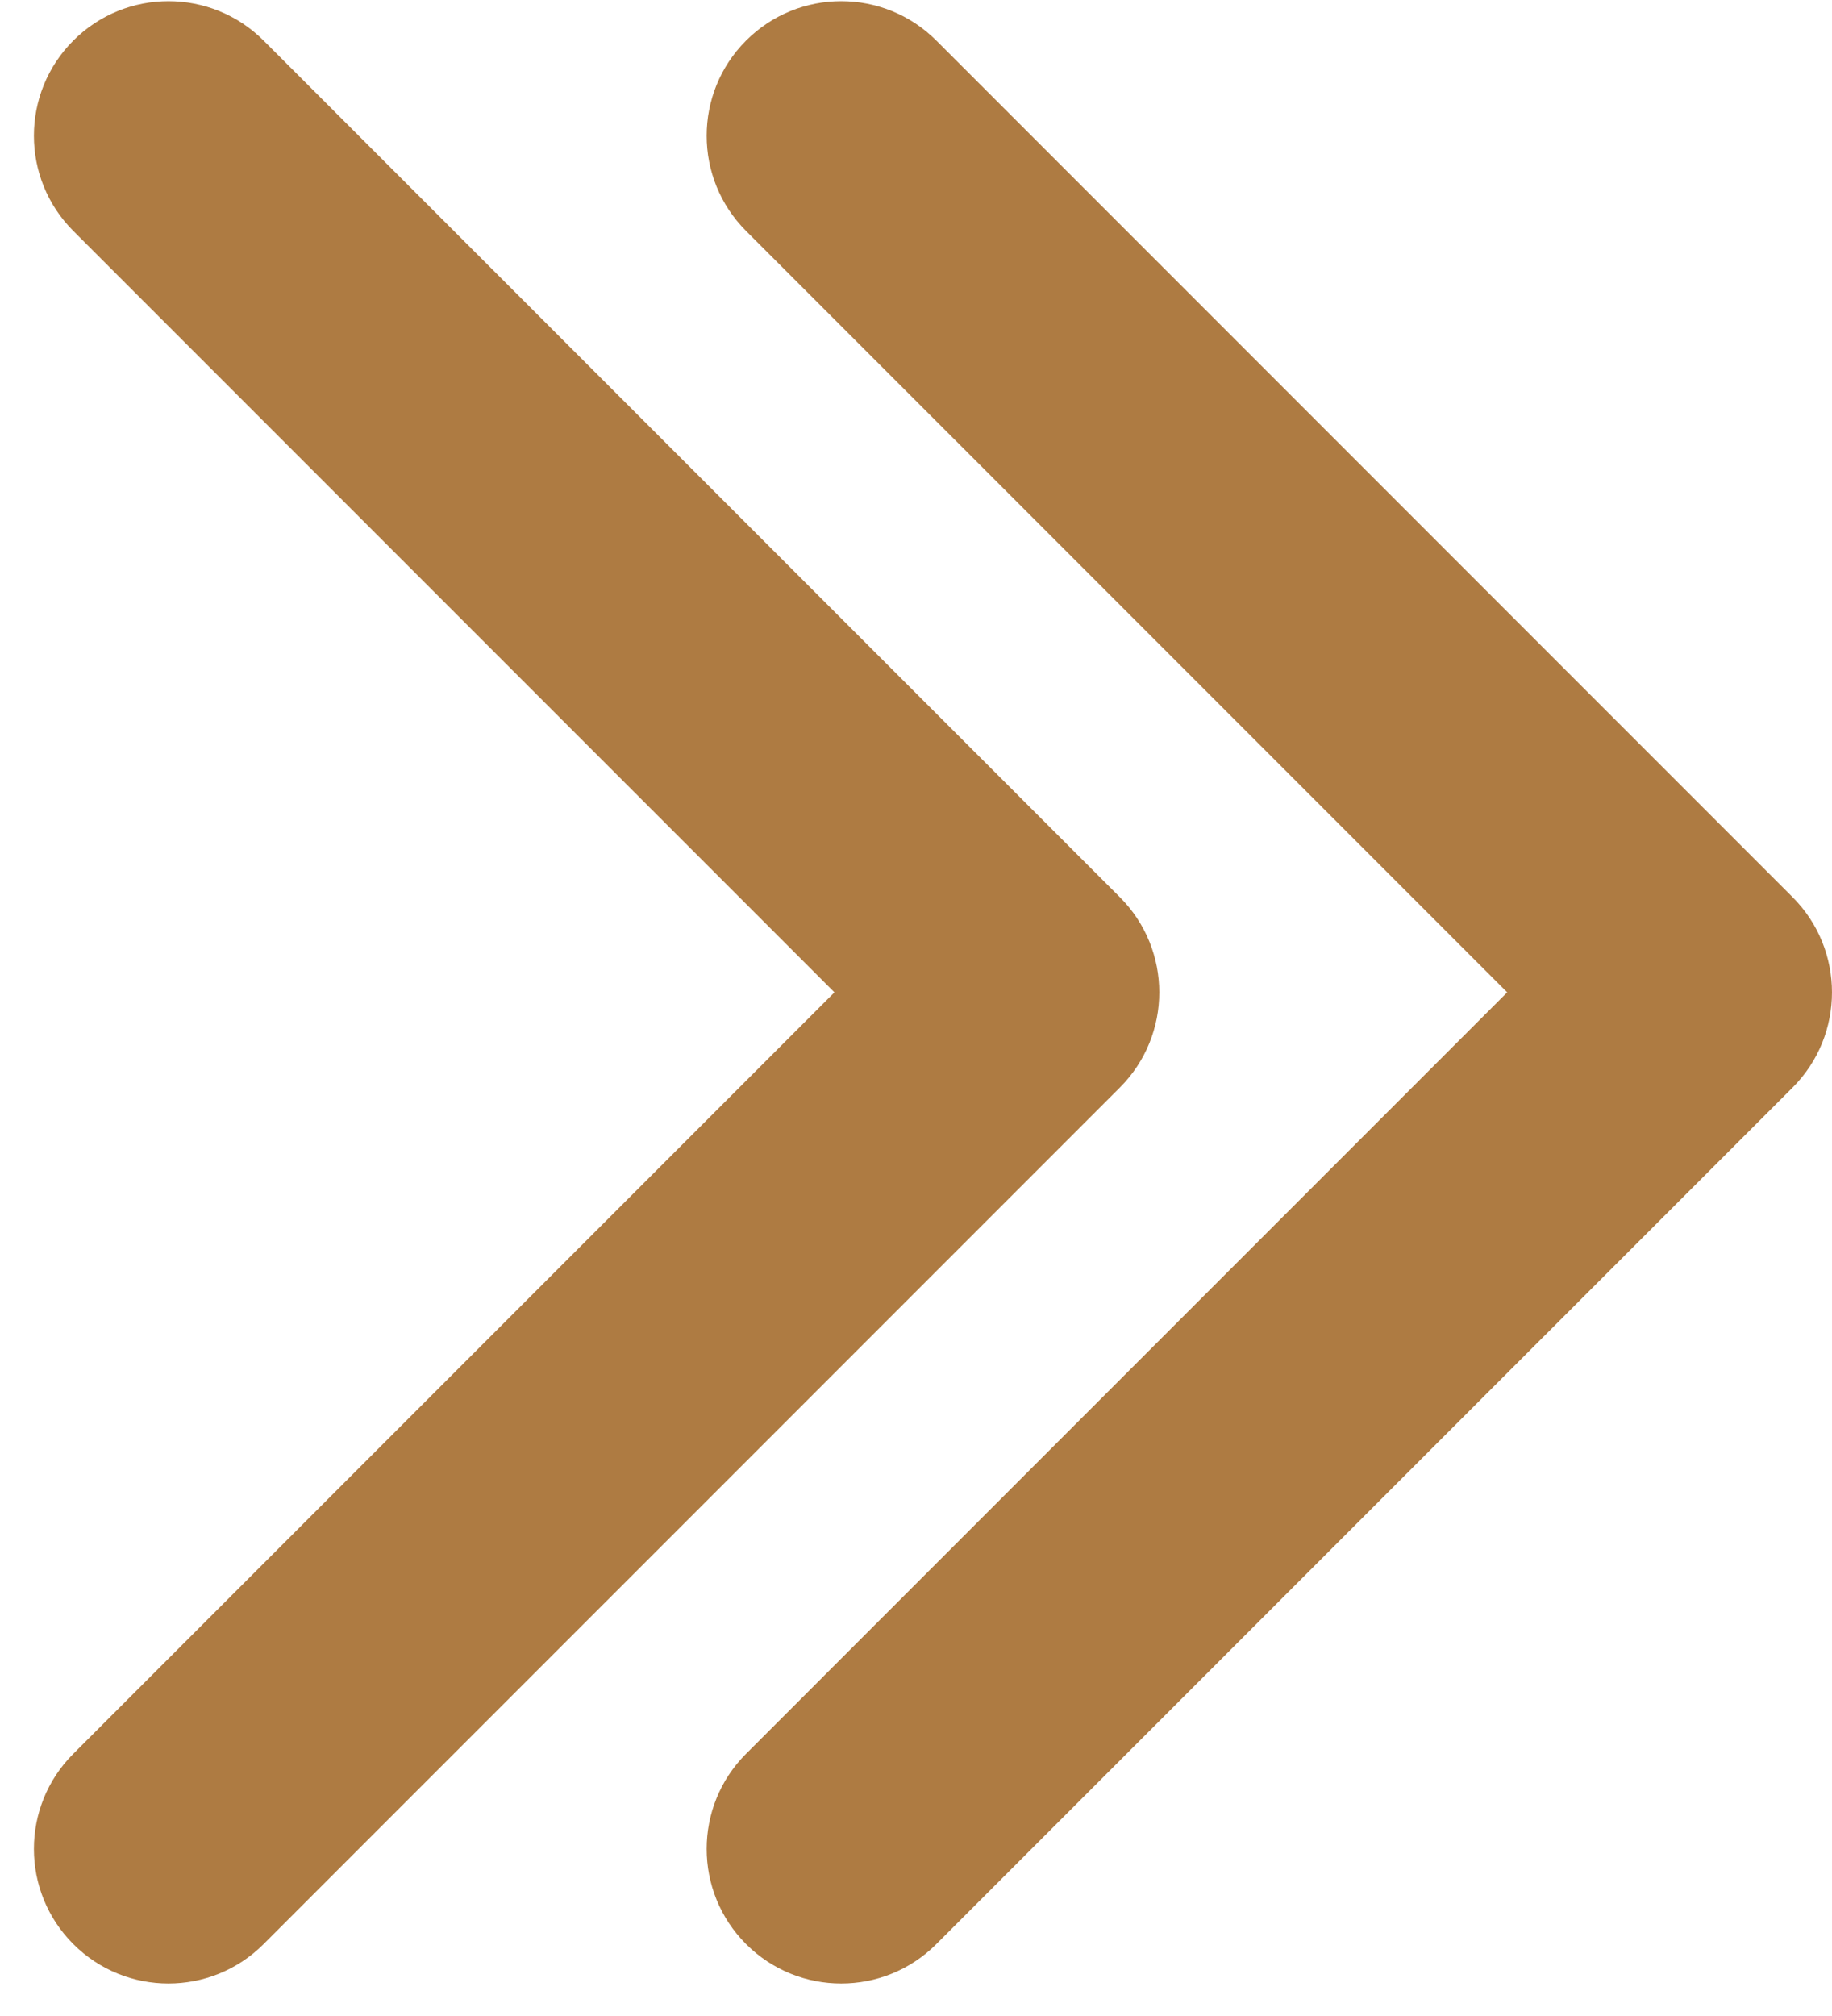 <svg xmlns="http://www.w3.org/2000/svg" width="50" height="55" viewBox="0 0 50 55" fill="none"><path fill-rule="evenodd" clip-rule="evenodd" d="M7.194 1.107L30.564 24.477C31.998 25.911 31.998 28.236 30.564 29.67L7.194 53.039C5.76 54.473 3.435 54.473 2.001 53.039C0.567 51.605 0.567 49.28 2.001 47.846L22.774 27.073L2.001 6.301C0.567 4.867 0.567 2.541 2.001 1.107C3.435 -0.327 5.76 -0.327 7.194 1.107ZM25.555 1.107L48.925 24.477C50.358 25.911 50.358 28.236 48.925 29.67L25.555 53.039C24.121 54.473 21.796 54.473 20.362 53.039C18.928 51.605 18.928 49.28 20.362 47.846L41.135 27.073L20.362 6.301C18.928 4.867 18.928 2.541 20.362 1.107C21.796 -0.327 24.121 -0.327 25.555 1.107Z" fill="#AE7B42"></path></svg>